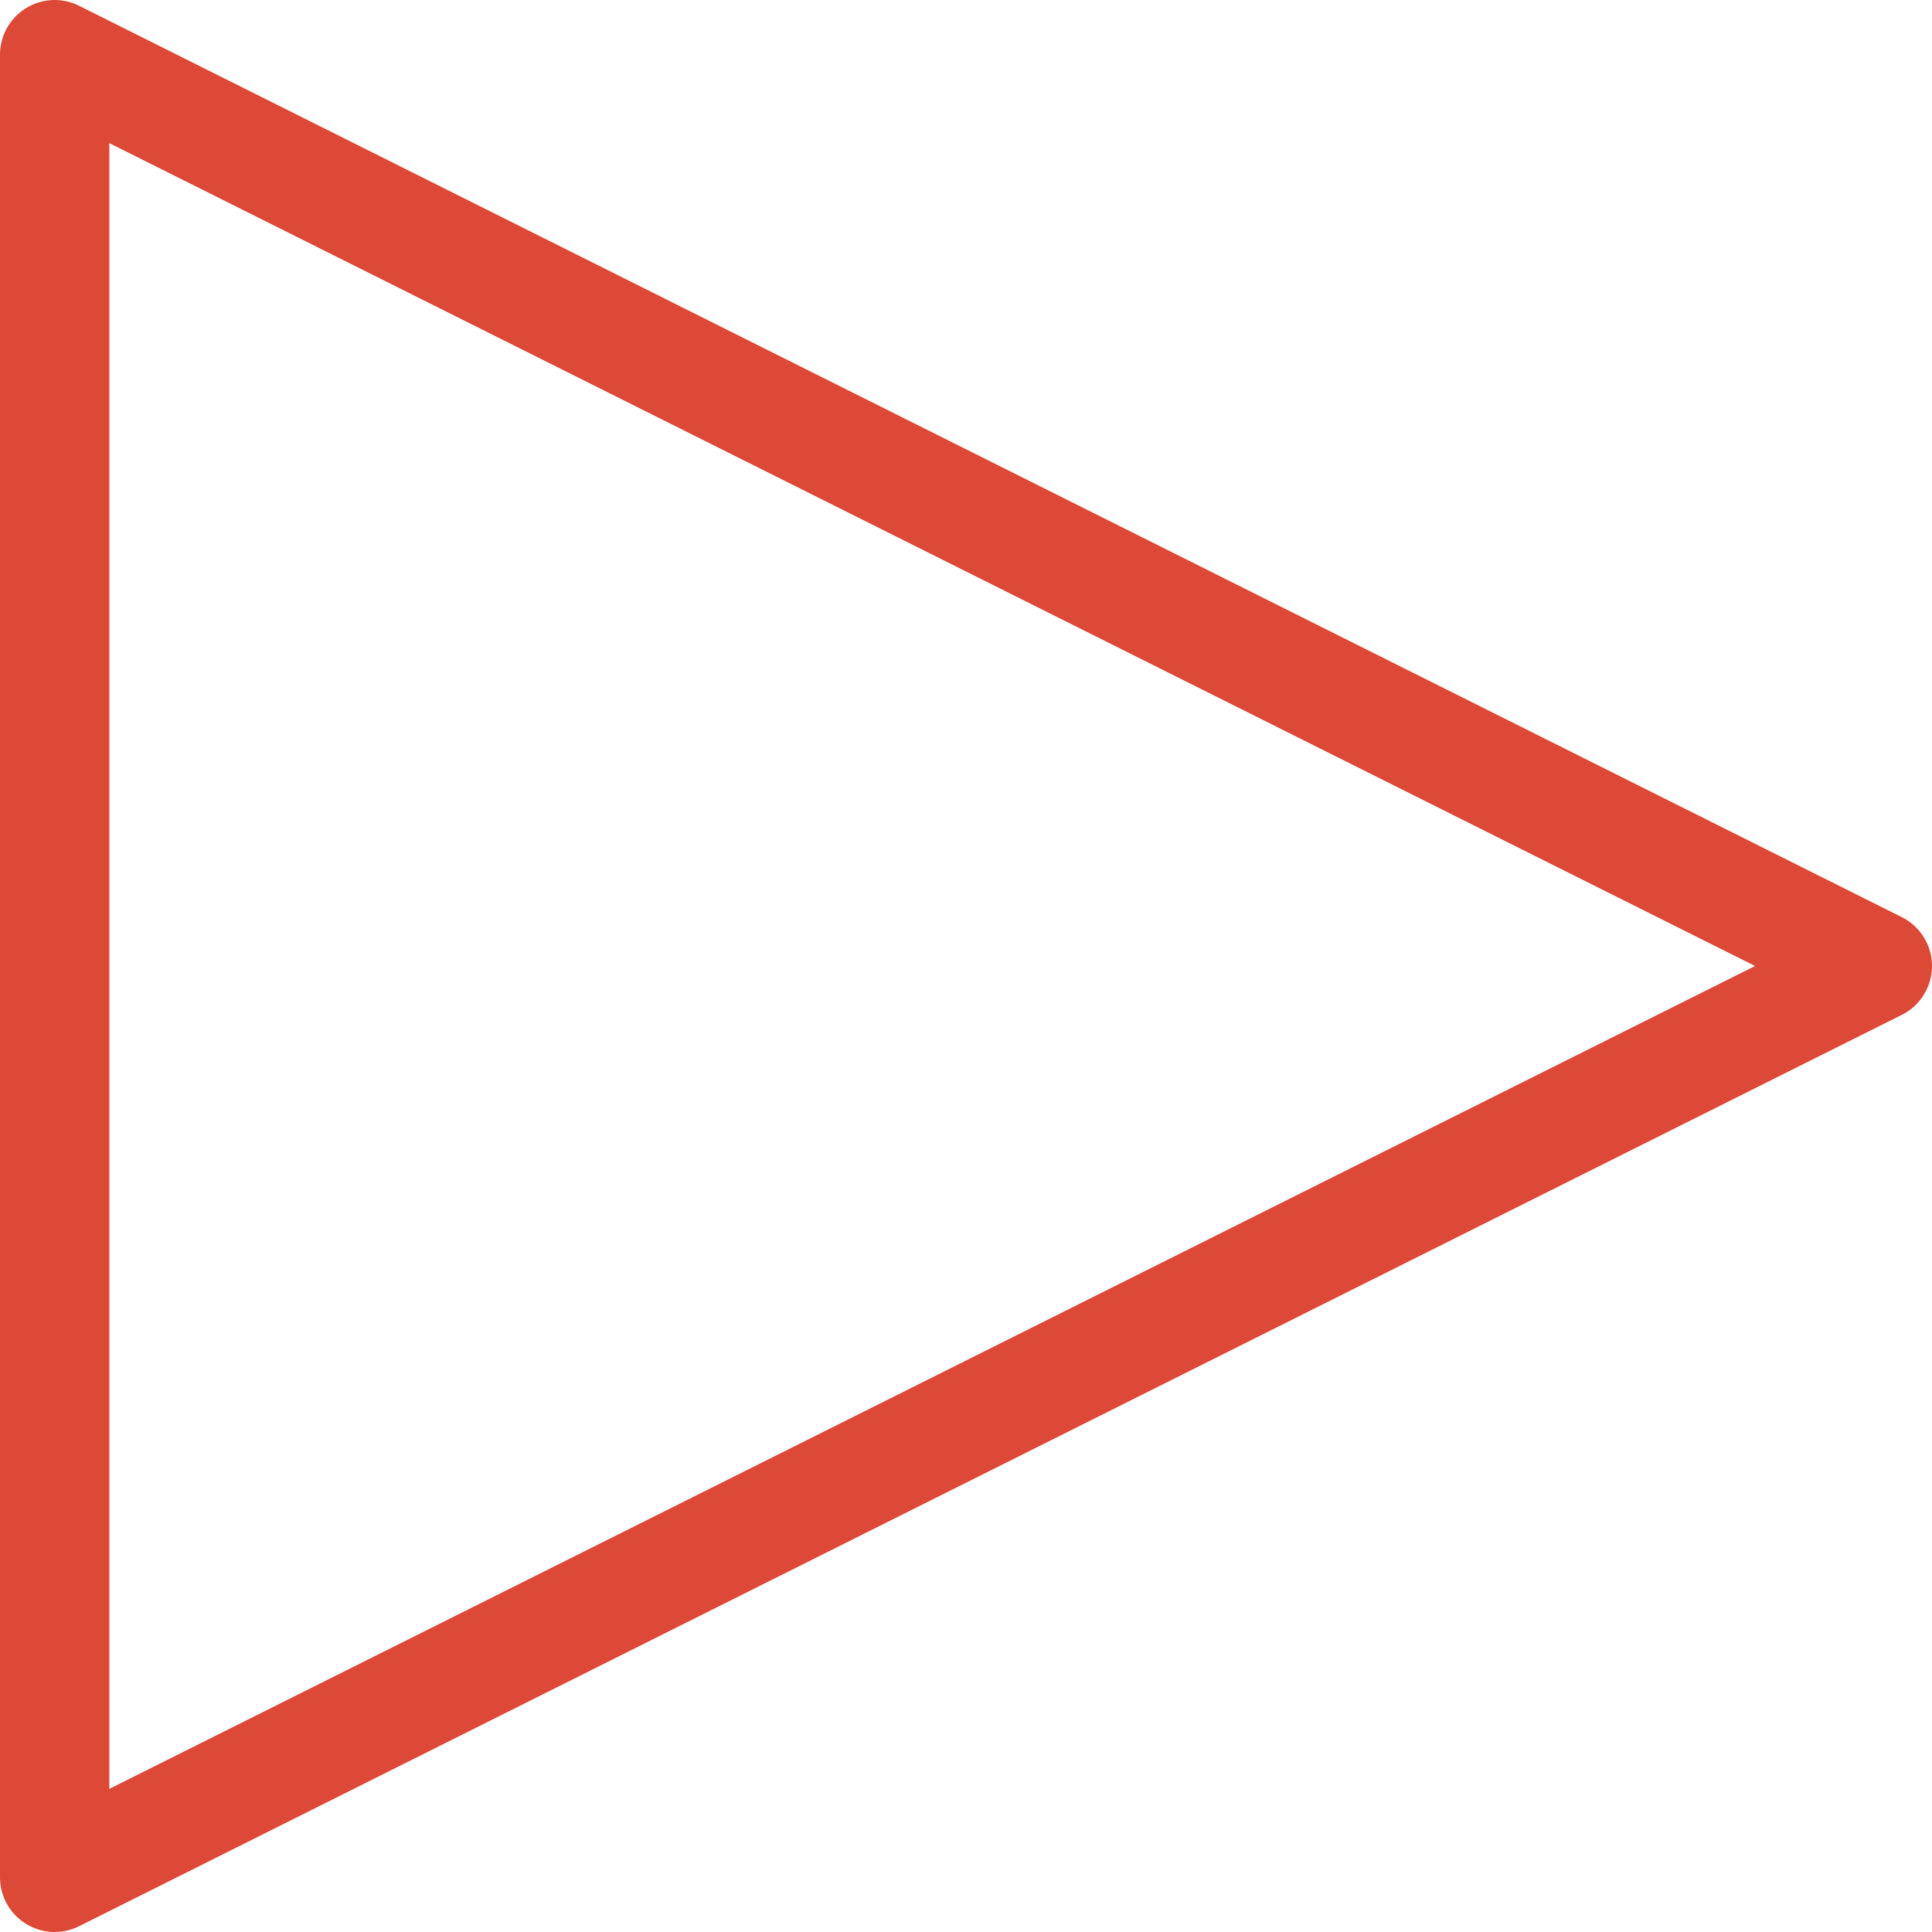 <svg width="26.5" height="26.5" viewBox="0 0 26.5 26.5" fill="none" xmlns="http://www.w3.org/2000/svg" xmlns:xlink="http://www.w3.org/1999/xlink">
	<desc>
			Created with Pixso.
	</desc>
	<defs/>
	<path id="Vector" d="M0.75 0.75L0.75 25.75L25.75 13.25L0.75 0.75Z" stroke="#DC4937" stroke-opacity="1" stroke-width="1.5" stroke-linejoin="round"/>
</svg>
